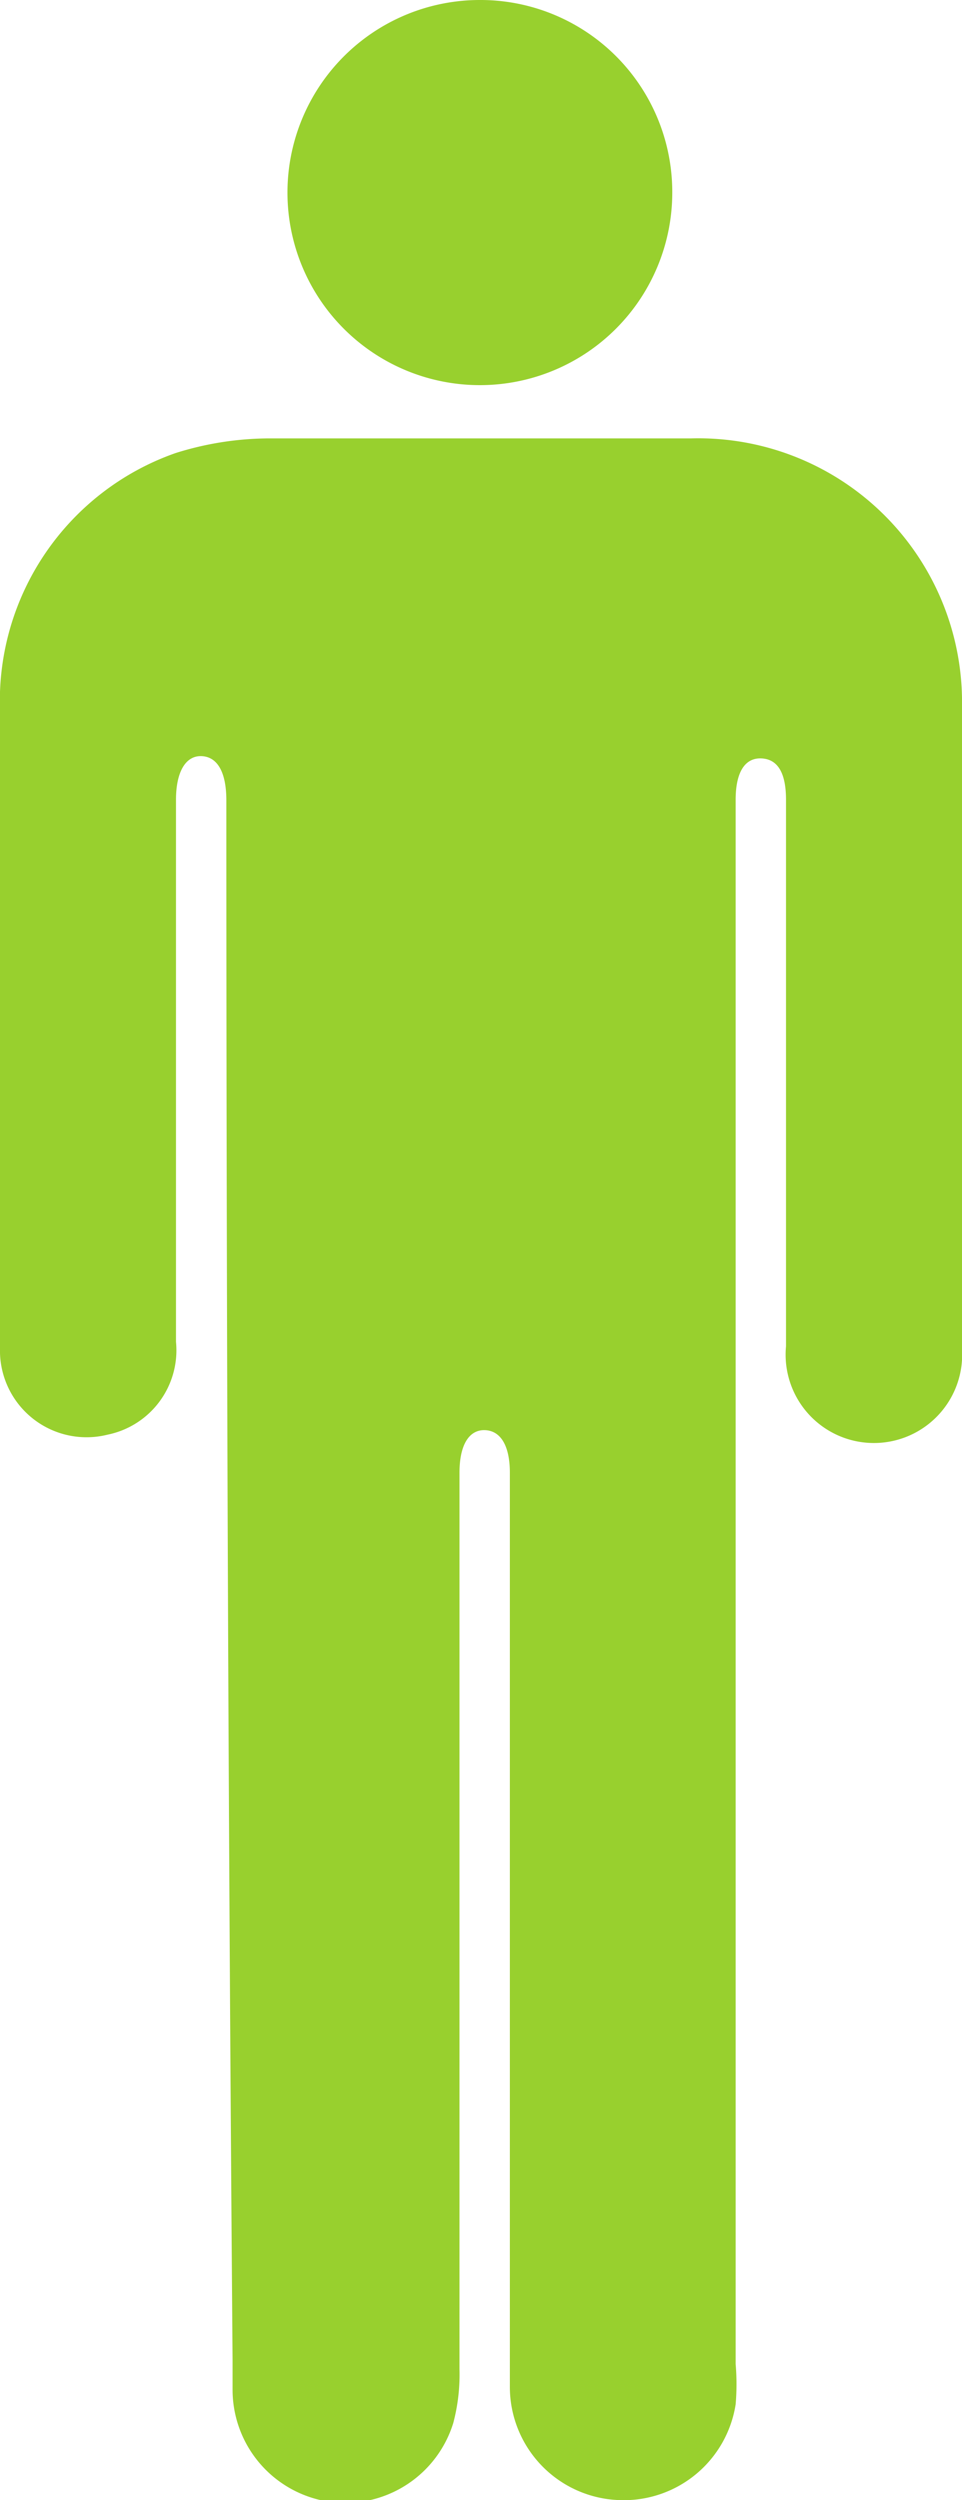 <svg xmlns="http://www.w3.org/2000/svg" width="17" height="44.14" viewBox="0 0 17 44.14"><path d="M13,28.08q0,6.83,0,13.66a4.18,4.18,0,0,1,0,.71,2,2,0,0,1-2.07,1.69,2,2,0,0,1-1.92-2c0-.16,0-.32,0-.48V26c0-.47-.16-.74-.44-.75s-.45.26-.45.75c0,5.28,0,10.55,0,15.83a3.34,3.34,0,0,1-.11.95,2,2,0,0,1-2.11,1.4,2,2,0,0,1-1.79-2c0-.17,0-.35,0-.52Q4,27.89,4,14.13c0-.5-.16-.77-.44-.78s-.45.28-.45.77v9.57a1.52,1.52,0,0,1-1.21,1.64A1.53,1.53,0,0,1,0,23.89c0-.52,0-1,0-1.56q0-4.91,0-9.79A4.64,4.64,0,0,1,3.1,8a5.55,5.55,0,0,1,1.67-.26c2.49,0,5,0,7.45,0A4.66,4.66,0,0,1,17,12.32c.08,3.83,0,7.66,0,11.5a1.56,1.56,0,1,1-3.11-.05c0-3.22,0-6.43,0-9.65,0-.48-.15-.72-.44-.73s-.45.25-.45.73v14Z" fill="#98d02e"/><path d="M11.88,3.4A3.4,3.4,0,1,1,8.47,0,3.39,3.39,0,0,1,11.88,3.4Z" fill="#98d02e"/></svg>
